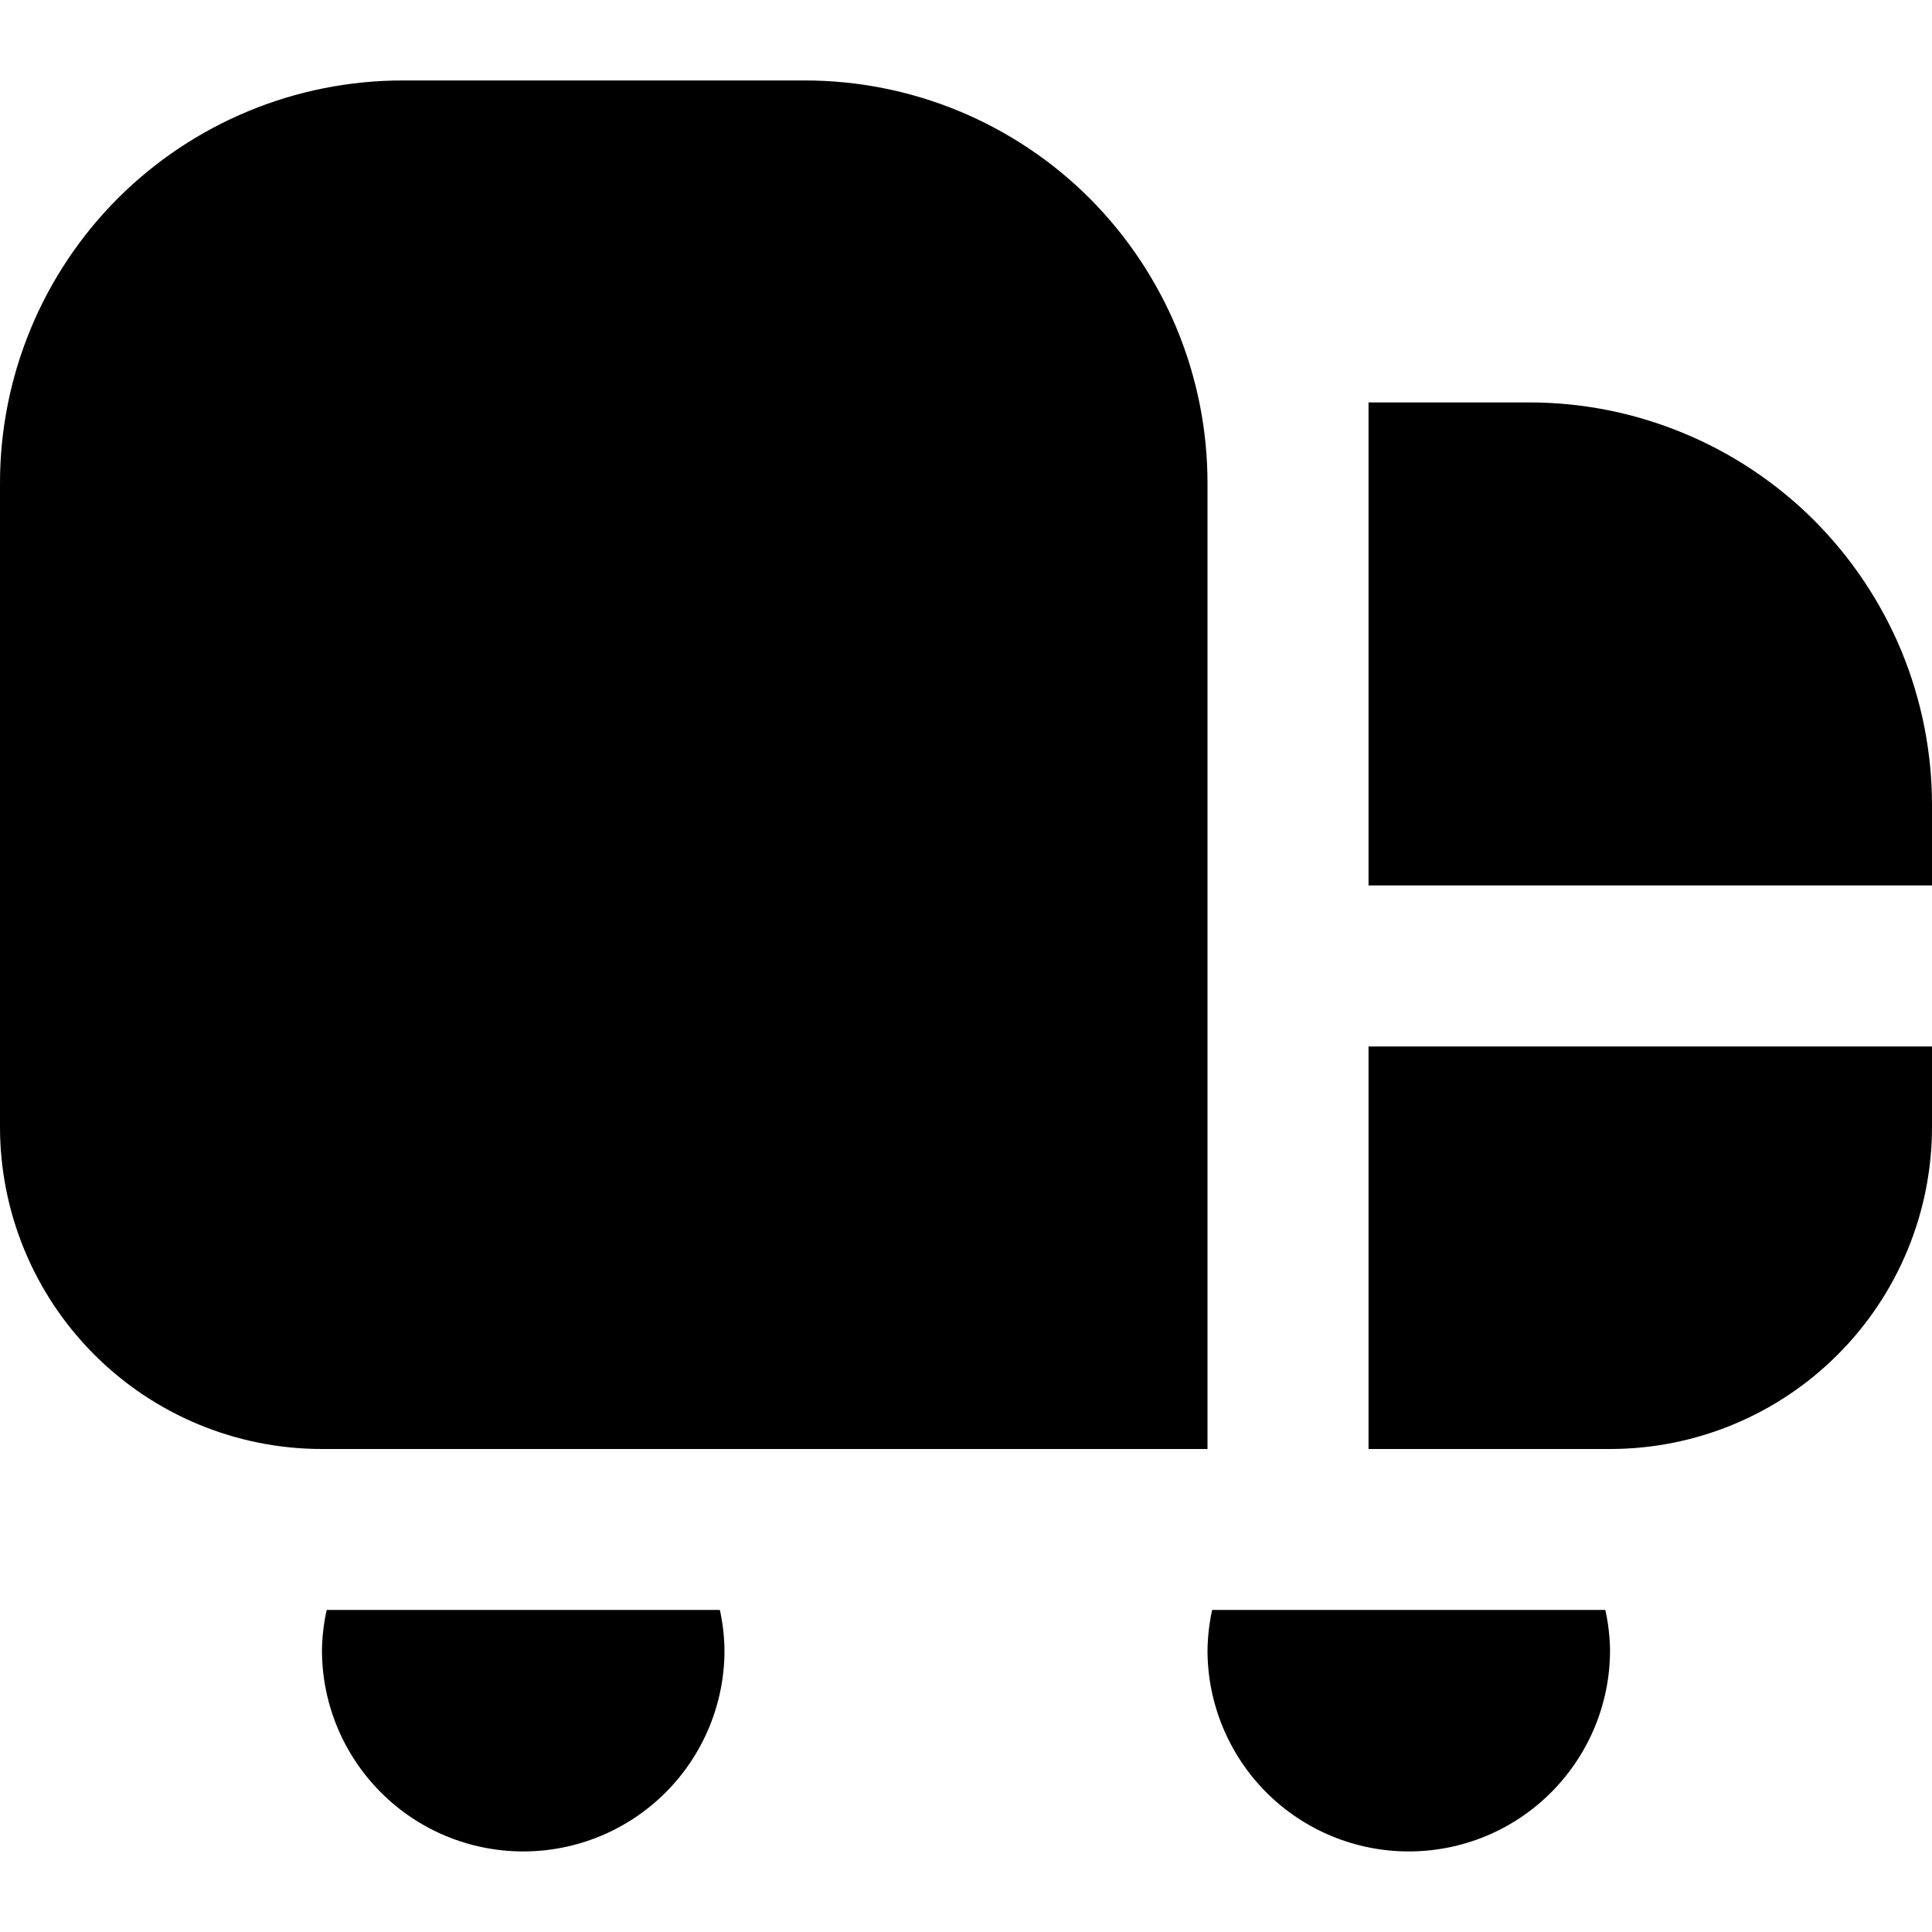 <svg width="20" height="20" viewBox="0 0 20 20" fill="none" xmlns="http://www.w3.org/2000/svg">
<g clip-path="url(#clip0_6899_35015)">
<path d="M12.5 15H3.333C2.449 15 1.601 14.649 0.976 14.023C0.351 13.398 0 12.55 0 11.666V5C0 3.895 0.439 2.835 1.22 2.053C2.002 1.272 3.062 0.833 4.167 0.833H8.333C8.881 0.833 9.422 0.941 9.928 1.15C10.433 1.36 10.893 1.666 11.28 2.053C11.666 2.44 11.973 2.9 12.183 3.405C12.392 3.911 12.5 4.452 12.5 5V15ZM20 9.166V8.333C20 7.786 19.892 7.244 19.683 6.738C19.473 6.233 19.166 5.774 18.78 5.387C18.393 5 17.933 4.693 17.428 4.484C16.922 4.274 16.381 4.166 15.833 4.166H14.167V9.166H20ZM14.167 10.833V15H16.667C17.551 15 18.399 14.649 19.024 14.023C19.649 13.398 20 12.55 20 11.666V10.833H14.167ZM3.382 16.666C3.351 16.803 3.335 16.943 3.333 17.083C3.333 17.636 3.553 18.165 3.944 18.556C4.334 18.947 4.864 19.166 5.417 19.166C5.969 19.166 6.499 18.947 6.89 18.556C7.281 18.165 7.5 17.636 7.5 17.083C7.498 16.943 7.482 16.803 7.452 16.666H3.382ZM12.548 16.666C12.518 16.803 12.502 16.943 12.5 17.083C12.5 17.636 12.72 18.165 13.11 18.556C13.501 18.947 14.031 19.166 14.583 19.166C15.136 19.166 15.666 18.947 16.056 18.556C16.447 18.165 16.667 17.636 16.667 17.083C16.665 16.943 16.649 16.803 16.618 16.666H12.548Z" fill="black"/>
</g>
<defs>
<clipPath id="clip0_6899_35015">
<rect width="20" height="20" fill="white"/>
</clipPath>
</defs>
</svg>
